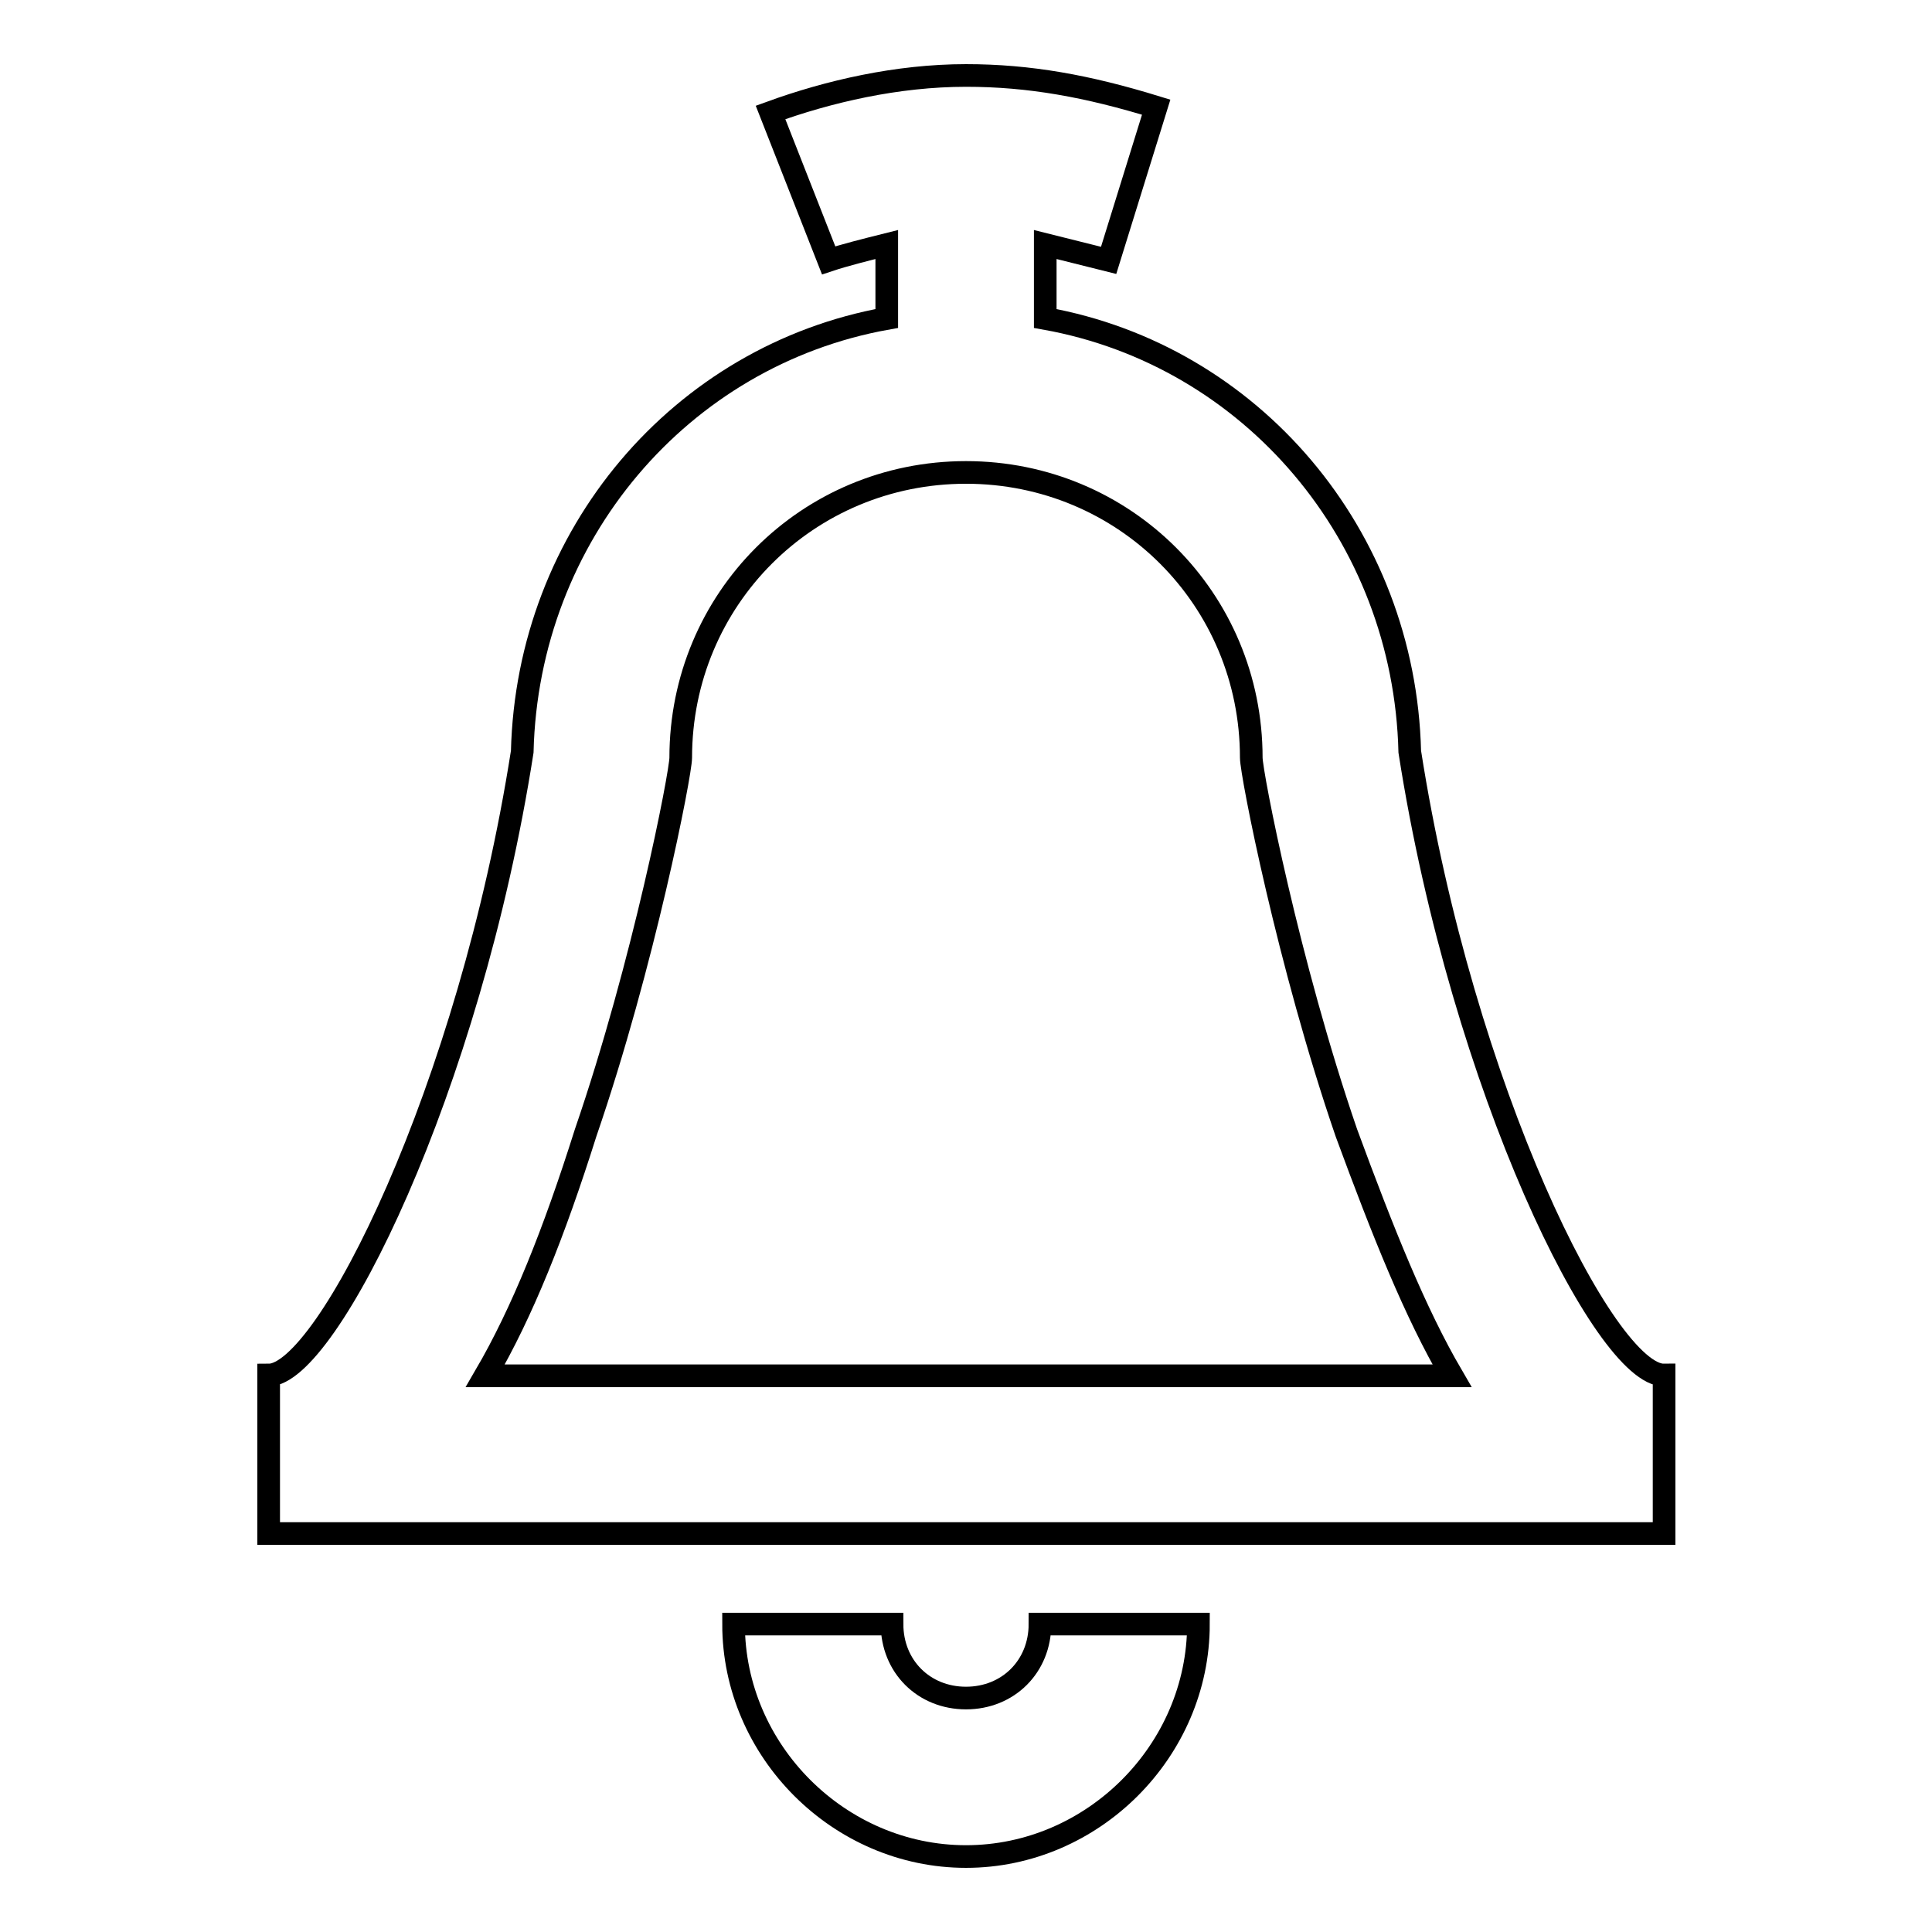 <?xml version="1.0" encoding="utf-8"?>
<!-- Svg Vector Icons : http://www.onlinewebfonts.com/icon -->
<!DOCTYPE svg PUBLIC "-//W3C//DTD SVG 1.1//EN" "http://www.w3.org/Graphics/SVG/1.1/DTD/svg11.dtd">
<svg version="1.1" xmlns="http://www.w3.org/2000/svg" xmlns:xlink="http://www.w3.org/1999/xlink" x="0px" y="0px" viewBox="0 0 256 256" enable-background="new 0 0 256 256" xml:space="preserve">
<g><g><path stroke-width="3" fill-opacity="0" stroke="#000000"  d="M128,225c-5.6,0-9.8-4.2-9.8-9.8h-21c0,16.8,14,30.8,30.8,30.8s30.8-14,30.8-30.8h-21C137.8,220.8,133.6,225,128,225z"/><path stroke-width="3" fill-opacity="0" stroke="#000000"  d="M186.8,99.6c-0.7-28.7-21-52.5-48.3-57.4v-9.8c2.8,0.7,5.6,1.4,8.4,2.1l6.3-20.3c-9.1-2.8-16.8-4.2-25.2-4.2c-9.1,0-18.2,2.1-25.9,4.9l7.7,19.6c2.1-0.7,4.9-1.4,7.7-2.1v9.8c-27.3,4.9-47.6,28.7-48.3,57.4c-7,44.8-25.9,82.6-33.6,82.6v21h184.9v-21C212.7,182.3,193.8,144.4,186.8,99.6z M64.3,182.3c4.9-8.4,9.1-18.9,13.3-32.2c7.7-22.4,12.6-47.6,12.6-49.7c0-21,16.8-37.8,37.8-37.8c21,0,37.8,16.8,37.8,37.8c0,2.1,4.9,27.3,12.6,49.7c4.9,13.3,9.1,23.8,14,32.2H64.3z"/></g></g>
</svg>